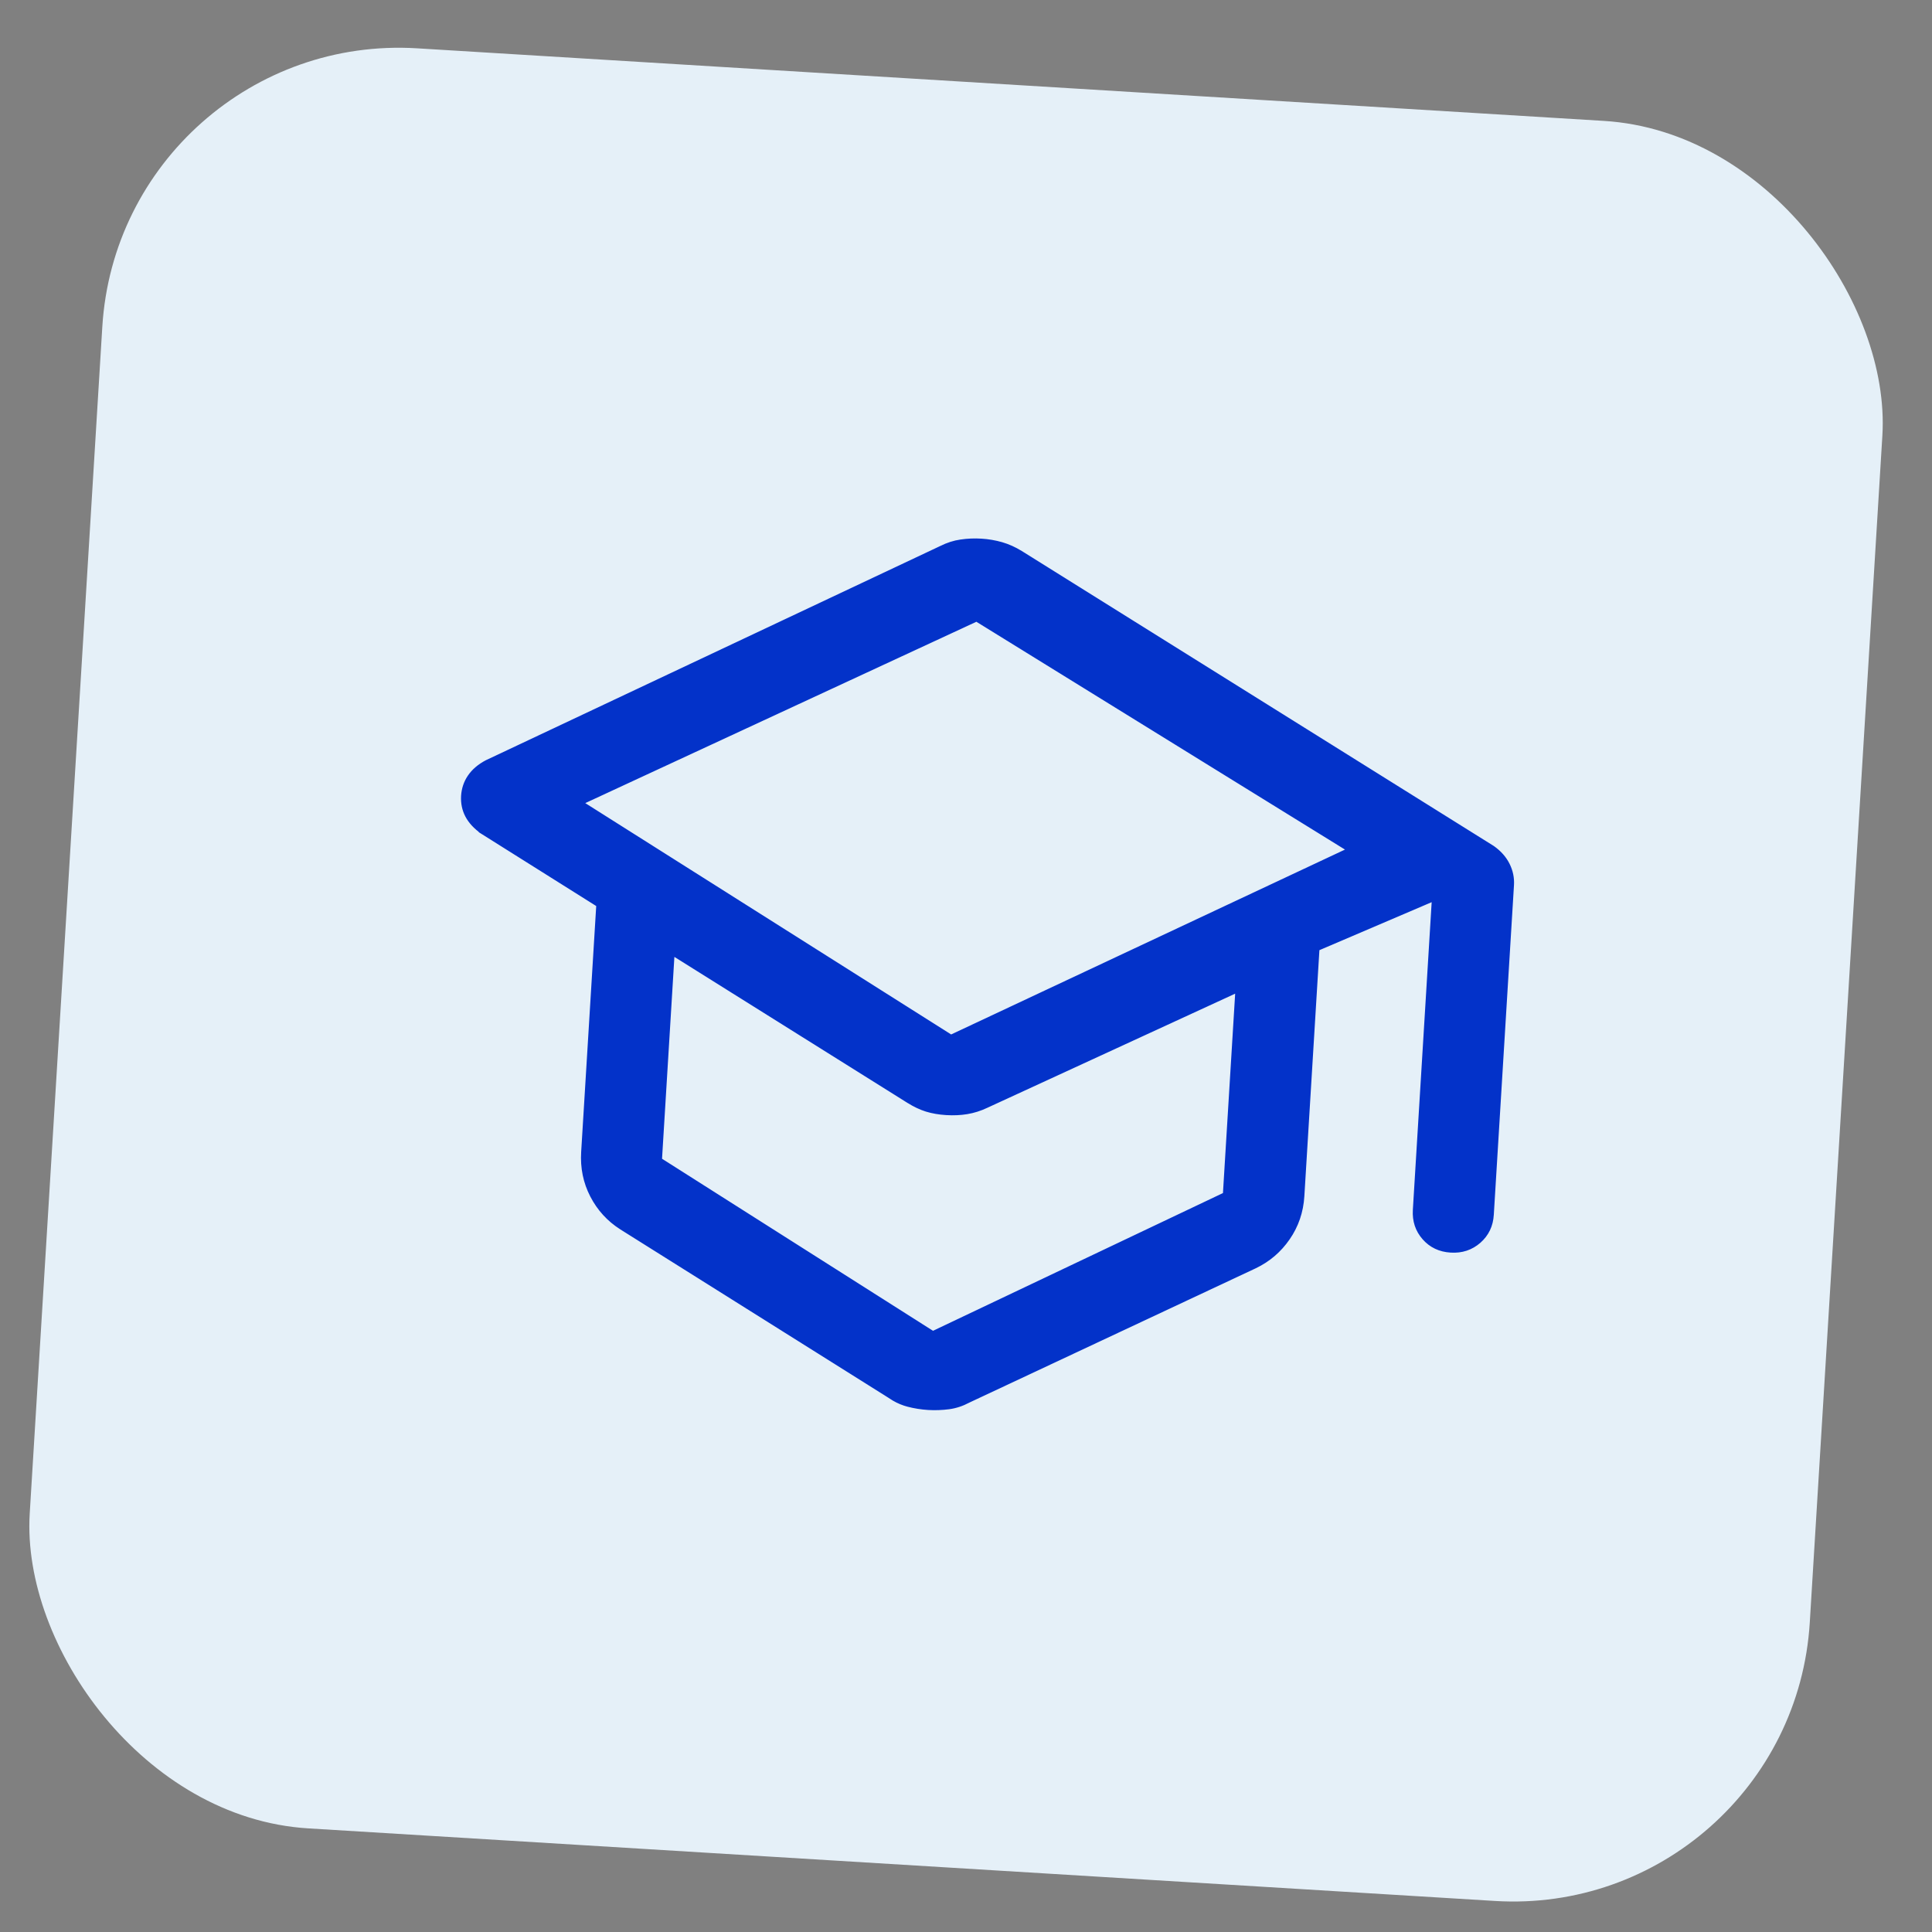 <svg width="52" height="52" viewBox="0 0 52 52" fill="none" xmlns="http://www.w3.org/2000/svg">
<rect x="0" y="0" width="52" height="52" fill="#808080" stroke="none"/>
<rect x="3.242" y="0.812" width="48" height="48" rx="8" transform="rotate(3.5 3.242 0.812)" fill="#E5F0F8"/>
<path d="M17.793 31.201L17.805 31.209L25.099 35.84L25.111 35.847L25.123 35.841L32.927 32.134L32.94 32.128L33.272 26.704L33.234 26.722L26.565 29.793C26.39 29.876 26.213 29.932 26.033 29.962C25.854 29.992 25.666 30 25.469 29.988C25.272 29.976 25.092 29.945 24.929 29.895C24.766 29.844 24.602 29.766 24.438 29.663L24.437 29.663L18.163 25.733L18.129 25.711L17.793 31.201ZM26.269 16.712L15.742 21.593L15.7 21.613L15.738 21.636L25.586 27.863L25.599 27.87L25.611 27.865L36.211 22.889L36.253 22.87L36.213 22.845L26.293 16.714L26.281 16.707L26.269 16.712ZM16.073 24.373L16.061 24.365L12.967 22.42L12.968 22.42C12.776 22.285 12.637 22.134 12.549 21.968C12.461 21.801 12.424 21.619 12.435 21.422C12.448 21.224 12.507 21.046 12.616 20.887C12.725 20.728 12.881 20.593 13.086 20.485L25.318 14.718L25.319 14.718C25.494 14.63 25.673 14.572 25.857 14.546L25.858 14.546C26.043 14.519 26.228 14.511 26.415 14.523C26.602 14.534 26.786 14.566 26.966 14.617C27.145 14.669 27.318 14.747 27.487 14.851L40.194 22.792C40.38 22.924 40.518 23.08 40.607 23.259C40.697 23.439 40.736 23.628 40.724 23.824L40.181 32.694C40.163 32.995 40.045 33.24 39.828 33.431C39.61 33.621 39.35 33.708 39.046 33.689C38.744 33.671 38.498 33.554 38.309 33.339C38.119 33.123 38.034 32.865 38.052 32.564L38.561 24.242L38.524 24.259L35.502 25.551L35.488 25.557L35.082 32.195C35.056 32.621 34.925 33.003 34.691 33.342C34.457 33.681 34.157 33.937 33.791 34.112L26.08 37.728L26.079 37.729C25.904 37.822 25.724 37.881 25.542 37.905C25.357 37.929 25.171 37.936 24.983 37.925C24.795 37.913 24.611 37.884 24.431 37.837C24.298 37.802 24.169 37.749 24.044 37.676L23.92 37.597L23.919 37.596L16.707 33.067C16.365 32.849 16.099 32.558 15.91 32.193C15.722 31.829 15.641 31.434 15.667 31.008L16.073 24.373Z" fill="#0332C9" stroke="#0332C9" stroke-width="0.05"/>
</svg>
